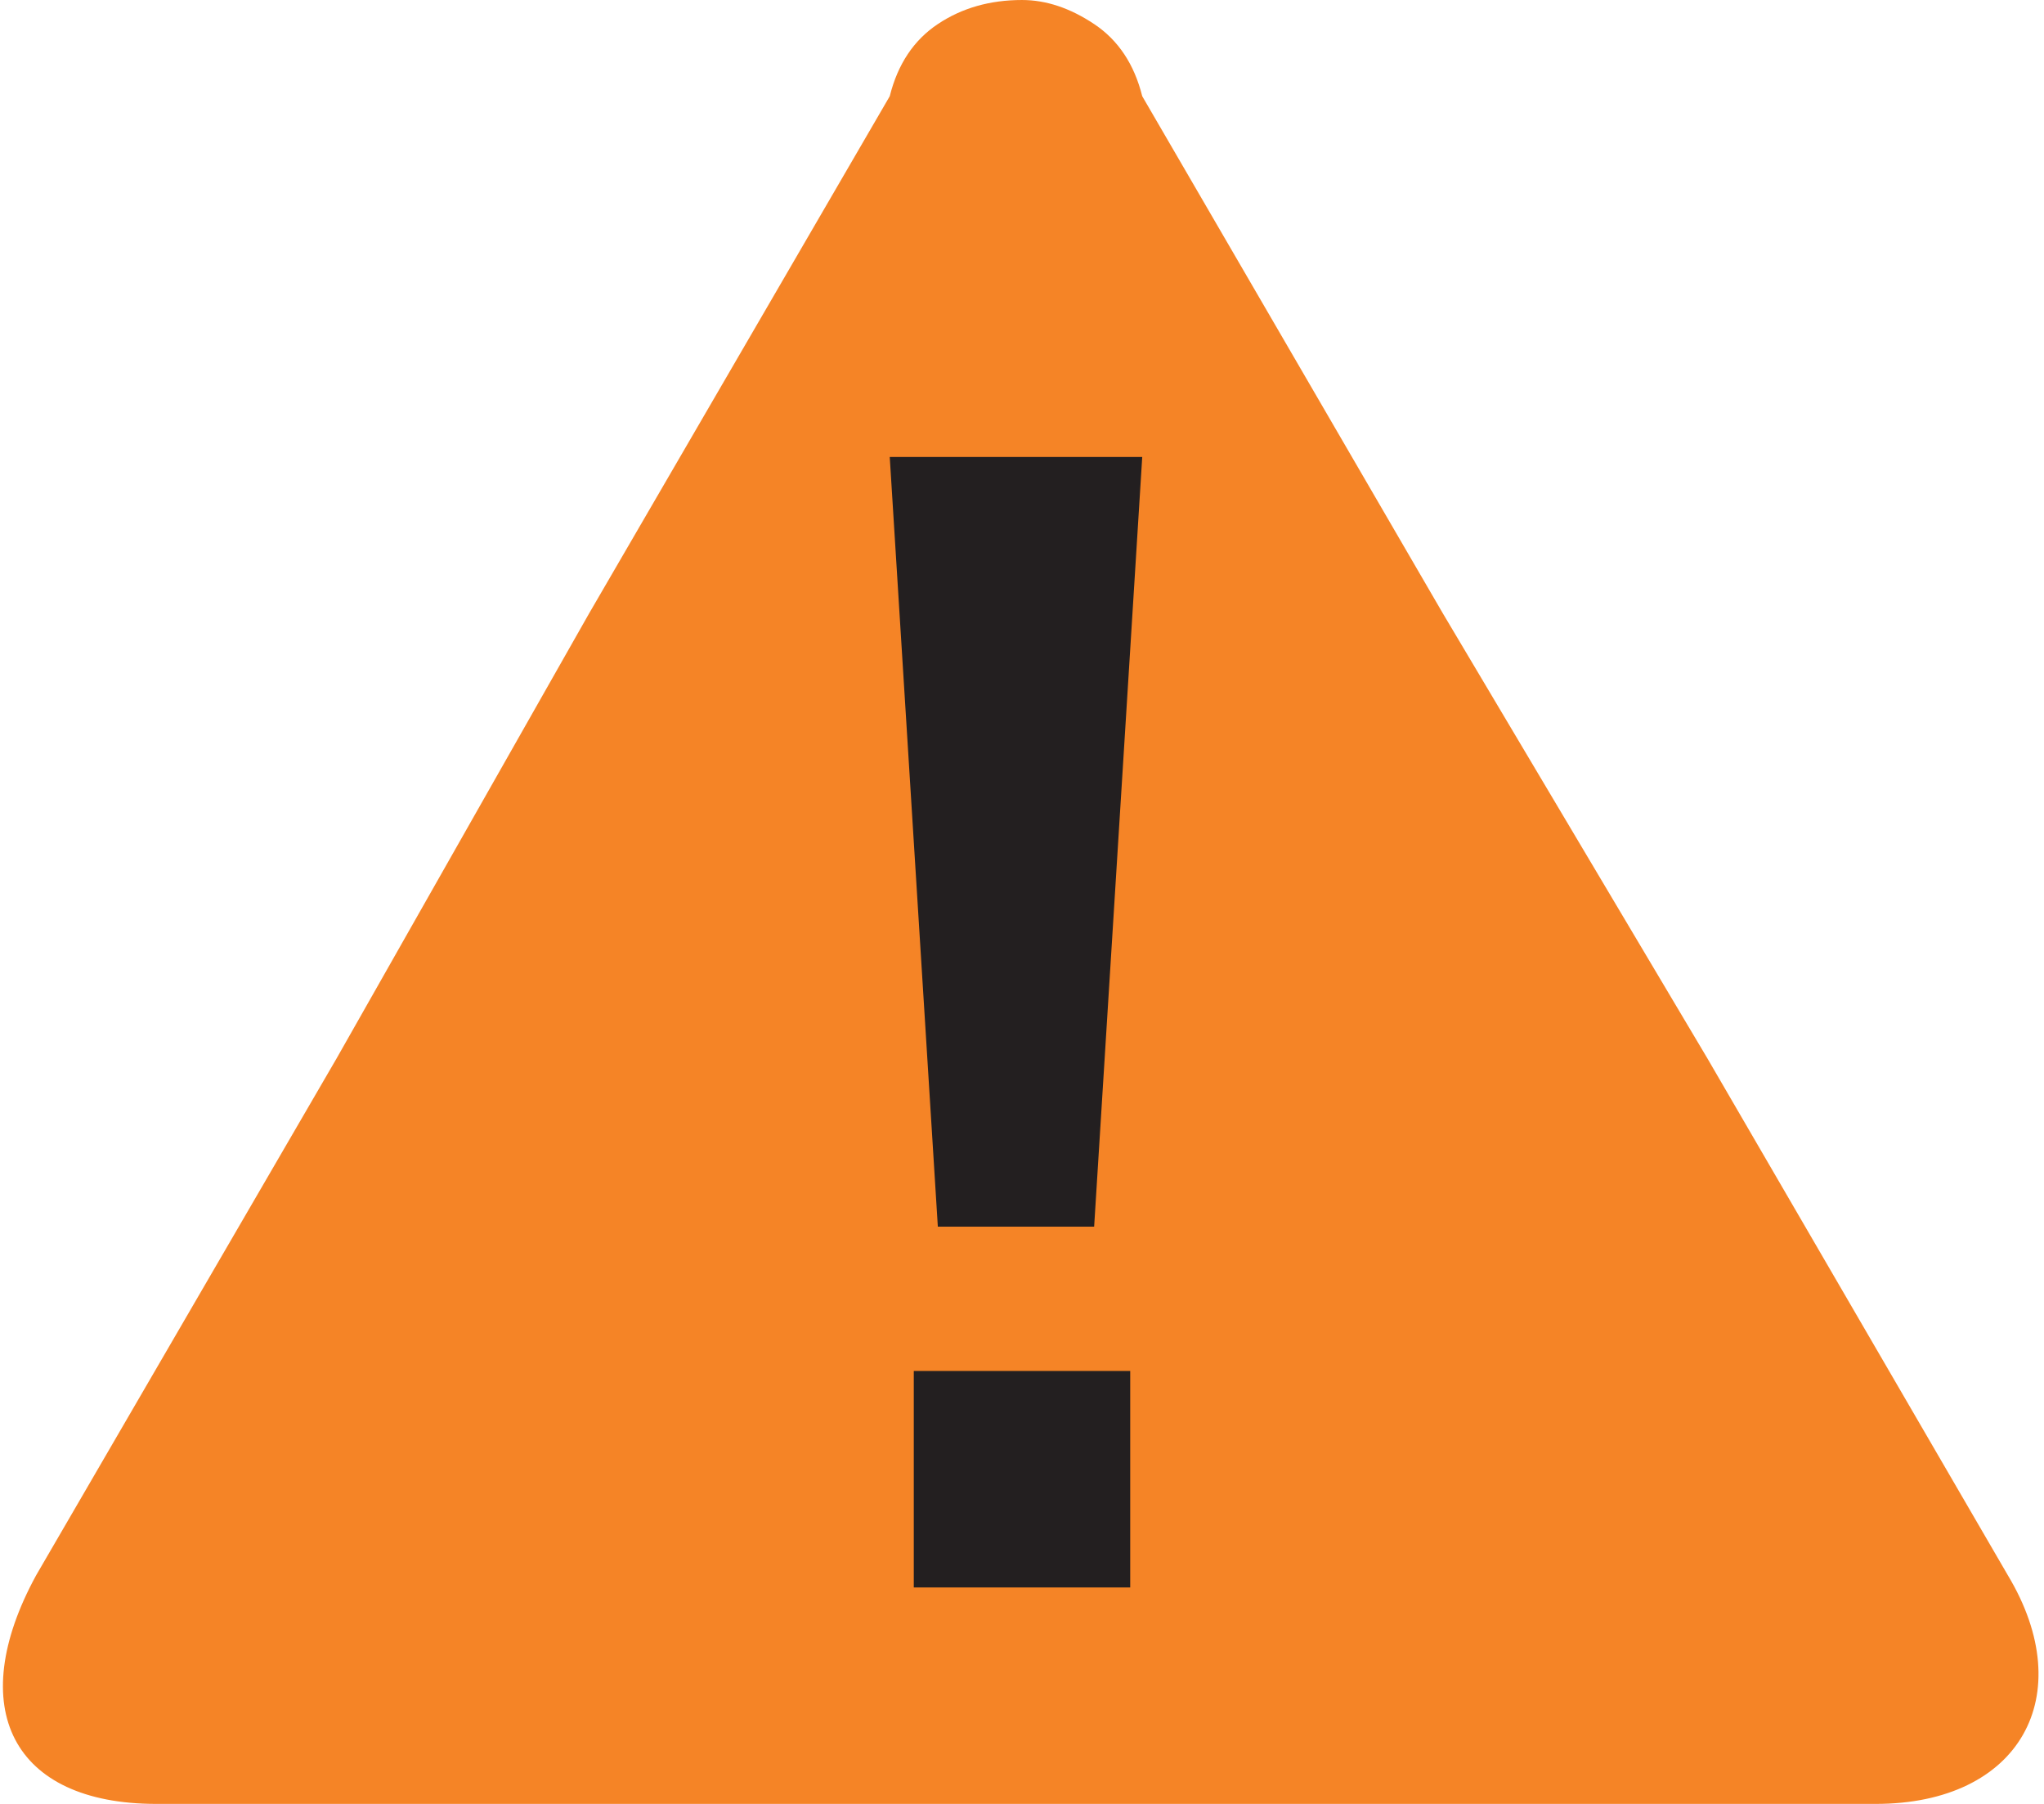 <svg version="1.2" xmlns="http://www.w3.org/2000/svg" viewBox="0 0 17 15" width="17" height="15">
	<title>off-road-svg</title>
	<style>
		.s0 { fill: #231f20 } 
		.s1 { fill: #f58426 } 
	</style>
	<path id="Layer" class="s0" d="m25.7 3.9v3.1h5.1v2.3h-5.1v5.1h-2.5v-12.8h8.4v2.3z"/>
	<path id="Layer" fill-rule="evenodd" class="s0" d="m39.5 13.4q-0.3 0.3-0.6 0.5-0.4 0.2-0.7 0.4-0.4 0.1-0.8 0.2-0.4 0.1-0.8 0.1-0.4 0-0.8-0.1-0.4-0.1-0.8-0.2-0.4-0.2-0.7-0.4-0.3-0.2-0.6-0.5c-0.9-0.9-1.1-1.9-1.1-3.7 0-1.7 0.3-2.7 1.1-3.6q0.3-0.3 0.6-0.5 0.3-0.2 0.7-0.4 0.4-0.1 0.8-0.2 0.4-0.1 0.8 0 0.4-0.1 0.8 0 0.4 0.1 0.8 0.2 0.3 0.2 0.7 0.4 0.3 0.2 0.6 0.5c0.9 0.9 1.1 2 1.1 3.6 0 1.7-0.2 2.8-1.1 3.7zm-1.8-5.9q-0.1-0.1-0.2-0.2-0.2-0.1-0.3-0.1-0.2-0.1-0.3-0.1-0.2 0-0.3 0-0.2 0-0.3 0-0.2 0-0.3 0.1-0.1 0-0.3 0.1-0.1 0.1-0.2 0.2-0.2 0.2-0.3 0.5-0.1 0.3-0.2 0.6 0 0.3-0.1 0.6 0 0.3 0.1 0.6-0.1 0.3-0.1 0.6 0.1 0.3 0.1 0.6 0.1 0.3 0.2 0.5 0.1 0.3 0.3 0.5 0.1 0.2 0.2 0.2 0.2 0.1 0.3 0.2 0.1 0 0.3 0 0.1 0.1 0.3 0.1 0.1 0 0.3-0.1 0.1 0 0.3 0 0.1-0.1 0.3-0.2 0.1 0 0.2-0.1 0.2-0.3 0.3-0.6 0.1-0.3 0.2-0.6 0-0.3 0-0.6 0-0.3 0-0.6 0-0.3 0-0.5 0-0.3 0-0.6-0.1-0.3-0.2-0.6-0.1-0.3-0.3-0.5z"/>
	<path id="Layer" class="s0" d="m47.9 7.6q-0.3-0.4-0.8-0.5-0.5-0.1-1 0.1-0.5 0.2-0.7 0.7-0.3 0.4-0.3 0.9v5.6h-2.3v-9.3h2.3v0.9q0.2-0.3 0.5-0.5 0.3-0.1 0.6-0.3 0.3-0.1 0.6-0.2 0.3 0 0.7 0 0.3 0 0.6 0 0.3 0.1 0.6 0.2 0.2 0.1 0.5 0.3 0.3 0.1 0.5 0.3z"/>
	<path id="Layer" fill-rule="evenodd" class="s0" d="m63.1 13.2q-0.7 0.6-1.6 1-0.9 0.4-1.9 0.4-0.9 0-1.8-0.4-0.9-0.4-1.6-1c-1.3-1.3-1.3-2.9-1.3-5.1 0-2.3 0-3.9 1.3-5.2q0.7-0.6 1.6-1 0.9-0.4 1.8-0.4 1 0 1.9 0.4 0.9 0.4 1.6 1c1.3 1.3 1.3 2.9 1.3 5.2 0 2.2 0 3.8-1.3 5.1zm-1.8-8.7q-0.2-0.2-0.4-0.3-0.2-0.2-0.4-0.3-0.2-0.1-0.4-0.1-0.2 0-0.4 0-0.3 0-0.5 0-0.2 0-0.4 0.1-0.2 0.1-0.4 0.3-0.2 0.1-0.4 0.3c-0.5 0.5-0.6 1.1-0.6 3.6 0 2.4 0.2 3 0.6 3.6q0.2 0.1 0.4 0.2 0.2 0.2 0.4 0.3 0.2 0.1 0.4 0.1 0.2 0 0.5 0 0.2 0 0.4 0 0.2 0 0.4-0.1 0.2-0.1 0.4-0.3 0.2-0.1 0.4-0.2c0.4-0.6 0.6-1.2 0.6-3.6 0-2.5-0.2-3.1-0.6-3.7z"/>
	<path id="Layer" class="s0" d="m69.4 7.1v7.4h-2.3v-7.4h-1v-1.8h1v-1.1q-0.1-0.6 0.1-1.1 0.2-0.5 0.6-0.9 0.4-0.4 0.9-0.6 0.5-0.1 1.1-0.1h1.3v2h-0.9c-0.6 0-0.8 0.3-0.8 0.8v1h1.7v1.8z"/>
	<path id="Layer" class="s0" d="m75.6 7.1v7.4h-2.4v-7.4h-1v-1.8h1v-1.1q0-0.6 0.2-1.1 0.2-0.5 0.6-0.9 0.4-0.4 0.9-0.6 0.5-0.1 1-0.1h1.4v2h-1c-0.5 0-0.8 0.3-0.8 0.8v1h1.8v1.8z"/>
	<path id="Layer" class="s0" d="m78.5 10.4v-2.2h5.5v2.2z"/>
	<path id="Layer" fill-rule="evenodd" class="s0" d="m92.6 14.4l-2.4-5.1h-1.8v5.2h-2.5v-12.9h5q0.8 0 1.6 0.2 0.7 0.3 1.3 0.9 0.6 0.5 0.9 1.3 0.4 0.7 0.4 1.6 0 0.5-0.2 1-0.1 0.6-0.5 1-0.3 0.5-0.7 0.8-0.5 0.3-1 0.5l2.9 5.5zm-2-10.5h-2.3v3.3h2.3c0.5 0.1 1-0.1 1.3-0.4 0.4-0.3 0.6-0.8 0.6-1.2 0-0.5-0.2-1-0.6-1.3-0.3-0.3-0.8-0.5-1.3-0.4z"/>
	<path id="Layer" fill-rule="evenodd" class="s0" d="m103.9 13.4q-0.3 0.3-0.6 0.5-0.3 0.2-0.7 0.4-0.4 0.1-0.8 0.2-0.4 0.1-0.8 0.1-0.4 0-0.8-0.1-0.4-0.1-0.8-0.2-0.3-0.2-0.7-0.4-0.3-0.2-0.6-0.5c-0.9-0.9-1.1-1.9-1.1-3.7 0-1.7 0.3-2.7 1.1-3.6q0.3-0.3 0.6-0.5 0.4-0.2 0.7-0.4 0.4-0.1 0.8-0.2 0.4-0.1 0.8 0 0.4-0.1 0.8 0 0.4 0.1 0.8 0.2 0.4 0.2 0.7 0.4 0.3 0.2 0.6 0.5c0.9 0.9 1.1 2 1.1 3.6 0 1.7-0.2 2.8-1.1 3.7zm-1.8-5.9q-0.1-0.1-0.2-0.2-0.2-0.1-0.3-0.1-0.1-0.1-0.3-0.1-0.1 0-0.3 0-0.1 0-0.3 0-0.1 0-0.3 0.1-0.1 0-0.2 0.1-0.2 0.1-0.3 0.2-0.2 0.2-0.3 0.5-0.1 0.3-0.2 0.6 0 0.3 0 0.6-0.1 0.3 0 0.6-0.1 0.3 0 0.6 0 0.3 0 0.6 0.1 0.2 0.2 0.5 0.1 0.3 0.3 0.6 0.1 0.1 0.3 0.1 0.1 0.1 0.2 0.2 0.2 0 0.3 0 0.2 0.1 0.3 0.1 0.2 0 0.3-0.1 0.2 0 0.3 0 0.1-0.1 0.3-0.2 0.1 0 0.2-0.1 0.2-0.3 0.3-0.6 0.1-0.2 0.2-0.5 0.1-0.3 0.1-0.6 0-0.3-0.1-0.6 0.1-0.3 0.1-0.6 0-0.3-0.1-0.6-0.1-0.3-0.2-0.6-0.1-0.3-0.3-0.5z"/>
	<path id="Layer" fill-rule="evenodd" class="s0" d="m112 14.4v-0.8q-0.2 0.3-0.5 0.5-0.2 0.1-0.5 0.3-0.3 0.1-0.6 0.1-0.4 0.1-0.7 0-0.3 0.1-0.6 0-0.4 0-0.7-0.1-0.3-0.1-0.5-0.3-0.3-0.2-0.6-0.4-0.2-0.2-0.3-0.5-0.2-0.2-0.3-0.5-0.1-0.2-0.1-0.5 0-0.3 0-0.6c0-1.5 1-2.7 3.2-2.7h2.2v-0.5c0-1-0.5-1.5-1.8-1.5q-0.2 0-0.5 0-0.2 0.1-0.5 0.2-0.2 0.1-0.4 0.2-0.2 0.2-0.4 0.4l-1.5-1.5q0.4-0.3 0.7-0.6 0.4-0.3 0.9-0.4 0.4-0.2 0.9-0.3 0.5 0 0.9 0c2.6 0 4 1.2 4 3.3v6.2zm0-4h-1.9c-0.8 0-1.3 0.4-1.3 1.1 0 0.6 0.4 1.1 1.4 1.1q0.2 0 0.4 0 0.2 0 0.3-0.1 0.2-0.1 0.4-0.1 0.2-0.1 0.3-0.3 0.1-0.1 0.2-0.2 0.1-0.2 0.1-0.3 0.1-0.2 0.1-0.4 0-0.1 0-0.3z"/>
	<path id="Layer" fill-rule="evenodd" class="s0" d="m122 14.4v-0.8q-0.2 0.2-0.5 0.4-0.2 0.2-0.5 0.3-0.3 0.2-0.7 0.2-0.3 0.1-0.6 0.1-0.3 0-0.6-0.1-0.3 0-0.6-0.1-0.3-0.1-0.6-0.3-0.3-0.2-0.5-0.4c-1-0.9-1-2.5-1-4 0-1.4 0-3 1-3.9q0.2-0.2 0.5-0.4 0.3-0.2 0.6-0.3 0.2-0.1 0.6-0.1 0.3-0.1 0.6-0.1 0.3 0 0.6 0.1 0.3 0 0.6 0.1 0.3 0.2 0.6 0.3 0.3 0.2 0.5 0.5v-4.3h2.3v12.8zm-1.7-7.4c-1.3 0-1.5 1.2-1.5 2.7 0 1.5 0.2 2.7 1.5 2.7 1.4 0 1.7-1.2 1.7-2.7 0-1.5-0.2-2.7-1.7-2.7z"/>
	<path id="Layer" class="s0" d="m135.8 14.6q-0.9 0-1.8-0.3-0.9-0.3-1.5-1-0.7-0.6-1.1-1.5-0.3-0.8-0.3-1.7v-8.5h2.5v8.4c-0.1 0.6 0.1 1.2 0.6 1.6 0.4 0.5 1 0.7 1.6 0.7 0.6 0 1.2-0.2 1.6-0.7 0.4-0.4 0.7-1 0.6-1.6v-8.4h2.5v8.5q0 0.9-0.3 1.7-0.4 0.9-1.1 1.5-0.6 0.7-1.5 1-0.9 0.3-1.8 0.3z"/>
	<path id="Layer" class="s0" d="m146.2 14.6q-0.6 0-1.1 0-0.5-0.1-1.1-0.3-0.5-0.2-0.9-0.4-0.5-0.3-0.9-0.7l1.5-1.5q0.3 0.2 0.6 0.4 0.3 0.2 0.6 0.3 0.3 0.1 0.6 0.1 0.4 0.1 0.7 0.1c0.8 0 1.7-0.3 1.7-1 0-0.5-0.3-0.8-1-0.9l-1.5-0.1c-1.7-0.2-2.7-0.9-2.7-2.7 0-1.9 1.7-3 3.6-3q0.5 0 0.9 0 0.5 0.1 1 0.2 0.4 0.2 0.9 0.4 0.4 0.2 0.8 0.5l-1.5 1.5q-0.2-0.2-0.5-0.3-0.2-0.1-0.5-0.2-0.3-0.1-0.6-0.1-0.3-0.1-0.6 0c-0.9 0-1.3 0.4-1.3 0.9 0 0.4 0.1 0.7 1 0.8l1.5 0.1c1.8 0.2 2.8 1.2 2.8 2.8 0 2.1-1.8 3.1-4 3.1z"/>
	<path id="Layer" fill-rule="evenodd" class="s0" d="m154 10.5q-0.1 0.4 0.1 0.8 0.1 0.4 0.4 0.7 0.3 0.3 0.7 0.5 0.4 0.1 0.8 0.1 0.3 0 0.6 0 0.3-0.1 0.6-0.2 0.3-0.1 0.5-0.3 0.3-0.1 0.5-0.4l1.4 1.4q-0.3 0.4-0.7 0.7-0.4 0.3-0.9 0.5-0.5 0.2-1 0.3-0.5 0-1 0c-2.2 0-4.3-1-4.3-4.8 0-3.1 1.7-4.8 4.1-4.8 2.6 0 4.1 1.9 4.1 4.5v1zm3.3-2.6q-0.2-0.5-0.6-0.7-0.4-0.3-0.9-0.3-0.5 0-1 0.3-0.4 0.2-0.6 0.7-0.1 0.1-0.1 0.2 0 0.1-0.1 0.3 0 0.1 0 0.2 0 0.2 0 0.3h3.5q0-0.1 0-0.3 0-0.1 0-0.2 0-0.2-0.1-0.3 0-0.1-0.1-0.2z"/>
	<path id="Layer" fill-rule="evenodd" class="s0" d="m174.1 13.2q-0.7 0.6-1.6 1-0.9 0.4-1.8 0.4-1 0-1.9-0.4-0.9-0.4-1.6-1c-1.3-1.3-1.3-2.9-1.3-5.1 0-2.3 0-3.9 1.3-5.2q0.7-0.6 1.6-1 0.9-0.4 1.9-0.4 0.9 0 1.8 0.4 0.9 0.4 1.6 1c1.3 1.3 1.3 2.9 1.3 5.2 0 2.2 0 3.8-1.3 5.1zm-1.8-8.7q-0.2-0.2-0.4-0.3-0.1-0.2-0.4-0.3-0.2-0.1-0.4-0.1-0.2 0-0.4 0-0.3 0-0.5 0-0.2 0-0.4 0.1-0.2 0.1-0.4 0.3-0.2 0.1-0.4 0.3c-0.4 0.5-0.6 1.1-0.6 3.6 0 2.4 0.2 3 0.6 3.6q0.2 0.1 0.4 0.2 0.2 0.2 0.4 0.3 0.2 0.1 0.4 0.1 0.2 0 0.5 0 0.2 0 0.4 0 0.2 0 0.4-0.1 0.3-0.1 0.4-0.3 0.2-0.1 0.4-0.2c0.5-0.6 0.6-1.2 0.6-3.6 0-2.5-0.1-3.1-0.6-3.7z"/>
	<path id="Layer" class="s0" d="m182.9 14.4v-5.7c0-0.4-0.2-0.8-0.4-1.1-0.3-0.4-0.8-0.5-1.2-0.5-0.4 0-0.8 0.1-1.1 0.5-0.3 0.3-0.5 0.7-0.5 1.1v5.7h-2.3v-9.4h2.3v0.9q0.2-0.2 0.5-0.4 0.3-0.2 0.6-0.4 0.3-0.1 0.6-0.1 0.3-0.1 0.6-0.1 0.3 0 0.6 0 0.3 0.1 0.6 0.2 0.3 0.1 0.6 0.2 0.2 0.2 0.5 0.4 0.2 0.3 0.4 0.6 0.2 0.3 0.3 0.6 0.2 0.4 0.2 0.8 0.1 0.3 0 0.7v6z"/>
	<path id="Layer" class="s0" d="m190.4 14.4q-0.6 0.1-1.1-0.1-0.5-0.2-0.9-0.6-0.4-0.4-0.6-0.9-0.2-0.5-0.2-1v-10.2h2.4v10c0 0.6 0.2 0.9 0.8 0.9h0.9v2z"/>
	<path id="Layer" class="s0" d="m196.5 16q-0.1 0.1-0.2 0.3 0 0.2-0.1 0.3-0.1 0.2-0.2 0.3-0.1 0.1-0.2 0.3-0.2 0.2-0.5 0.3-0.2 0.2-0.5 0.2-0.2 0.1-0.5 0.2-0.3 0-0.5 0h-1v-2.2h0.6q0.2 0.1 0.4 0 0.2 0 0.4-0.1 0.1-0.2 0.2-0.3 0.1-0.2 0.2-0.4l0.4-1.2-3.3-8.7h2.5l1.9 5.8 1.9-5.8h2.5z"/>
	<path id="Layer" class="s1" d="m10.6 15h-9.3c-1.2 0-1.6-0.8-1-1.9l2.5-4.3 2.1-3.7 2.5-4.3q0.1-0.4 0.4-0.6 0.3-0.2 0.7-0.2 0.3 0 0.6 0.2 0.3 0.2 0.4 0.6l2.5 4.3 2.2 3.7 2.5 4.3c0.6 1 0.1 1.9-1.1 1.9z"/>
	<path id="Layer" class="s0" d="m9.1 10.2h-1.3l-0.4-6.4h2.1zm-1.5 3v-1.8h1.8v1.8z"/>
</svg>